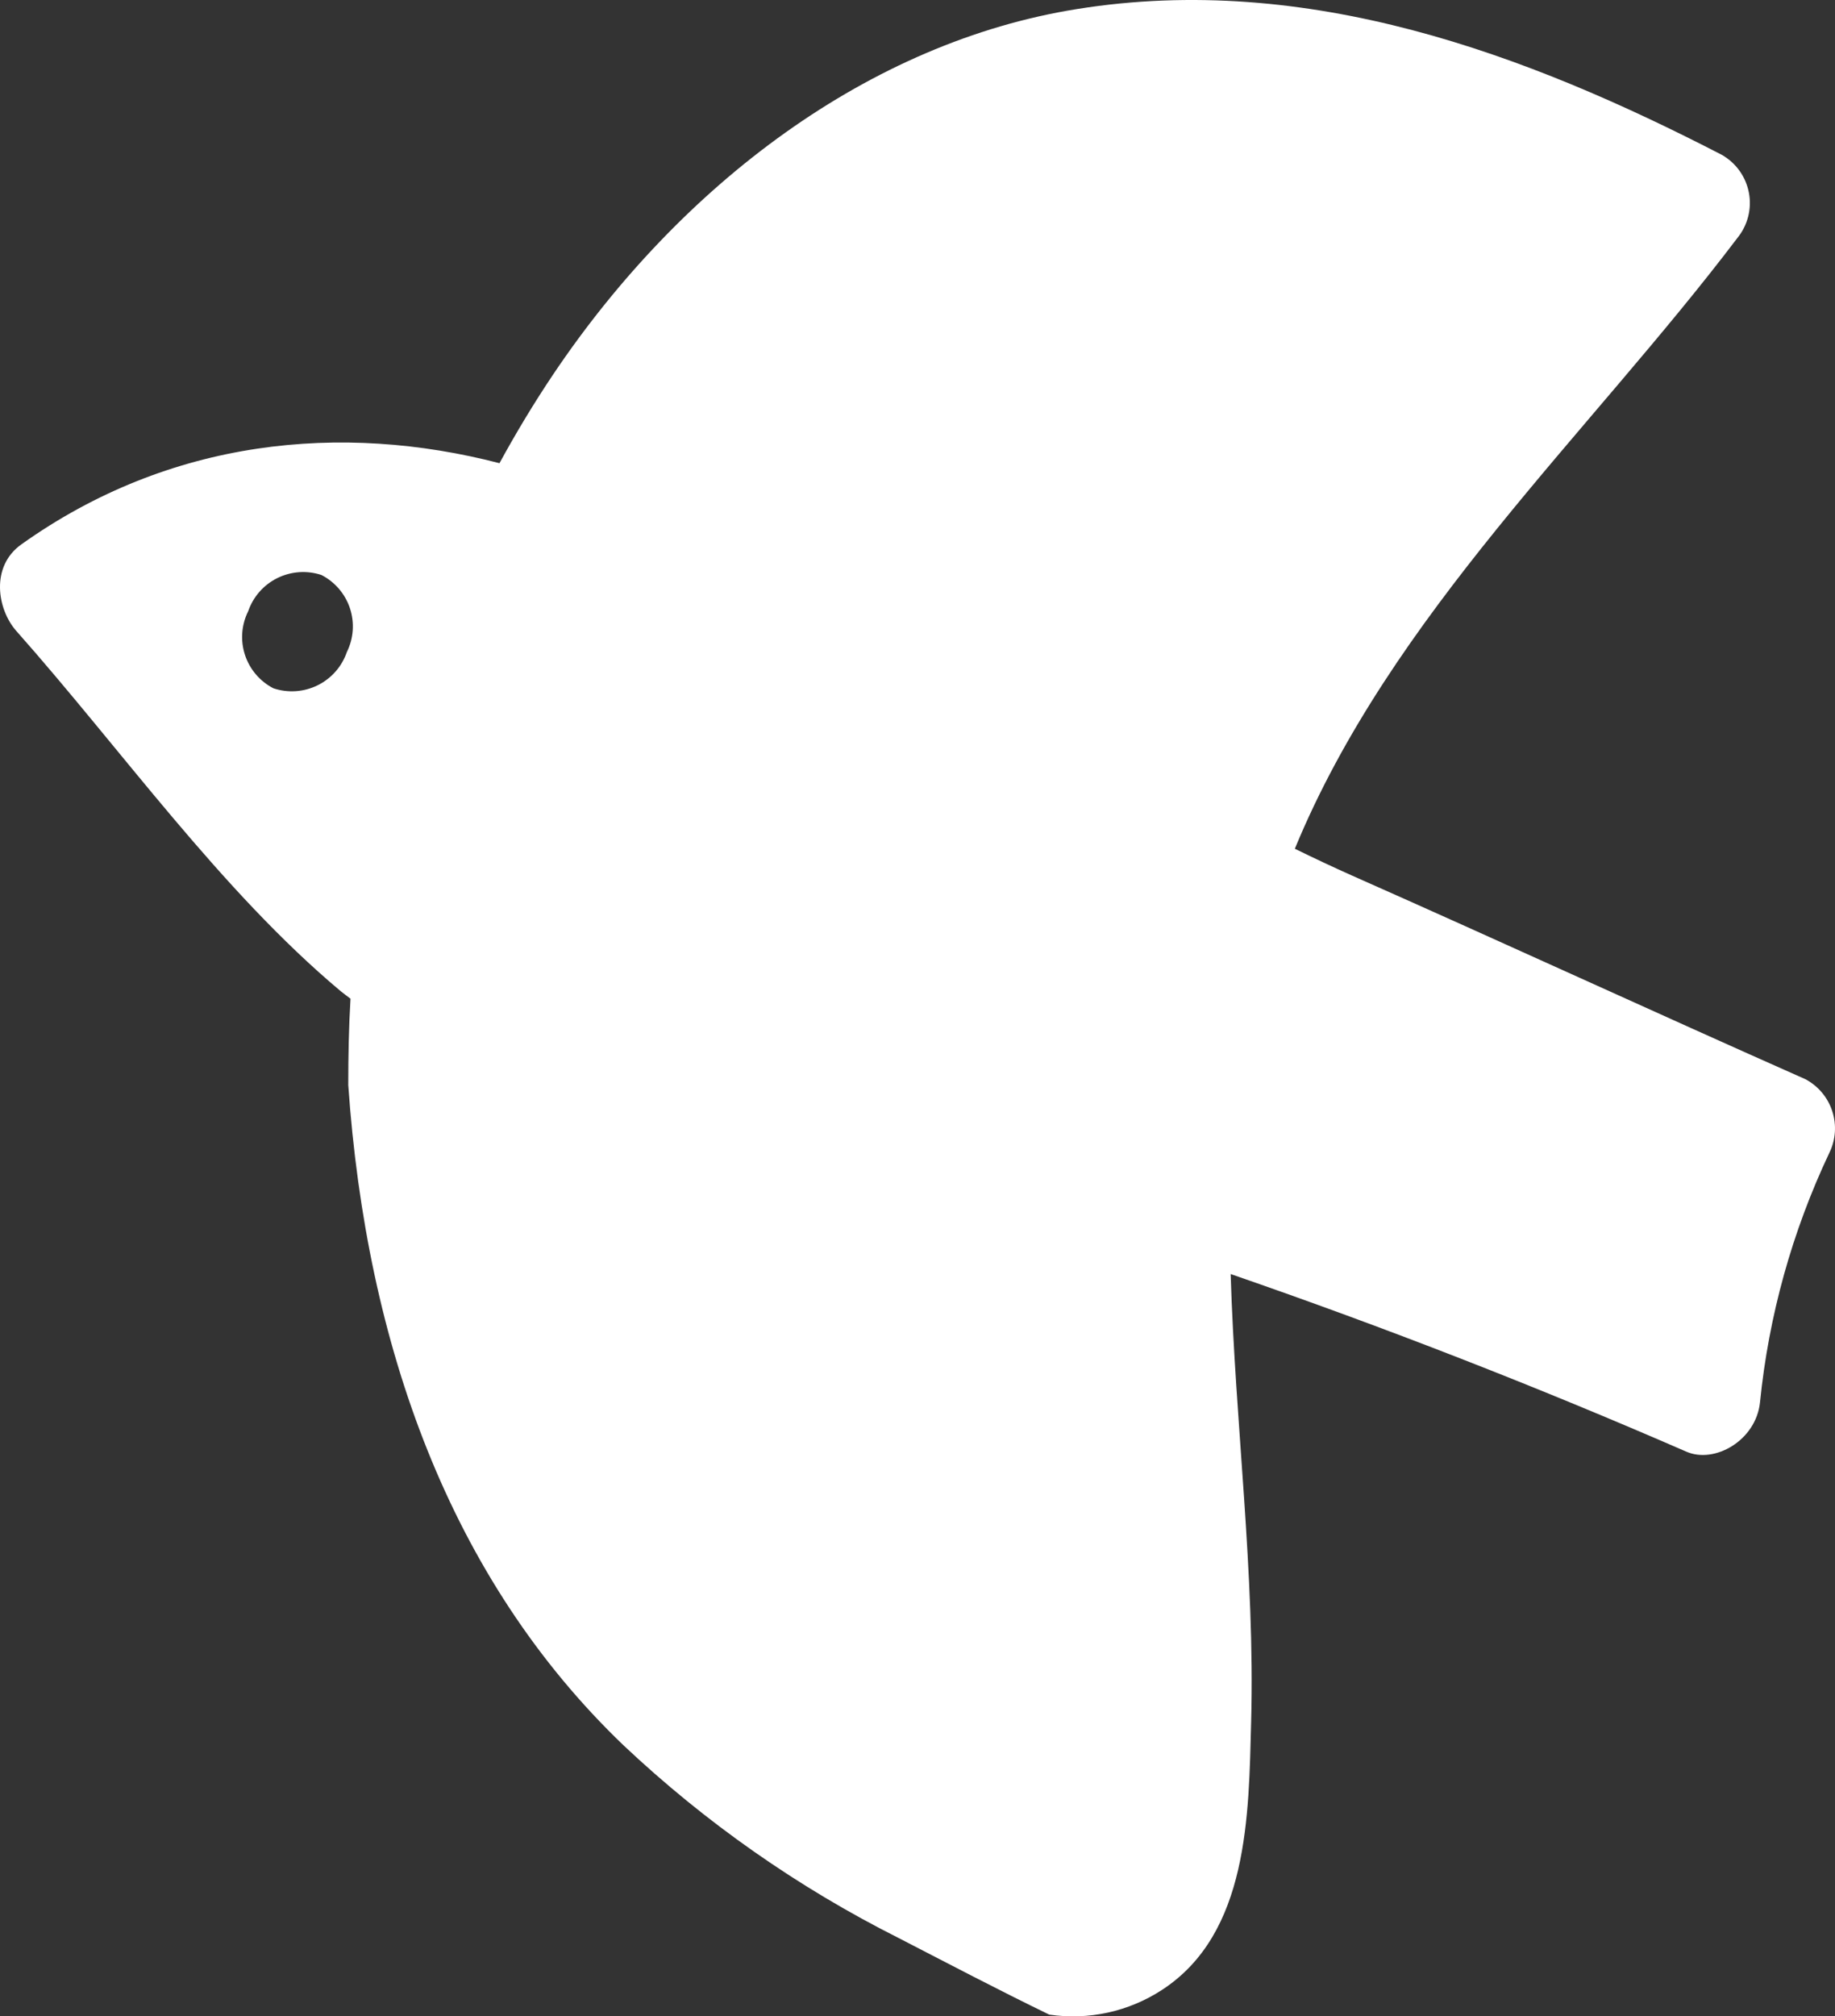 <?xml version="1.0" encoding="UTF-8"?> <svg xmlns="http://www.w3.org/2000/svg" width="71" height="78" viewBox="0 0 71 78" fill="none"><rect x="0" y="0" width="71" height="78" fill="#333333" stroke="none"/><path d="M68.098 54.25C68.434 50.903 69.342 47.638 70.782 44.594C71.027 44.093 71.067 43.516 70.894 42.985C70.722 42.454 70.35 42.011 69.856 41.748C63.991 39.148 58.166 36.462 52.294 33.862C51.577 33.542 50.838 33.194 50.1 32.833C53.818 23.812 61.508 16.749 67.219 9.211C67.417 8.97 67.56 8.688 67.638 8.386C67.716 8.085 67.727 7.769 67.67 7.463C67.613 7.156 67.49 6.866 67.309 6.611C67.128 6.357 66.893 6.145 66.621 5.99C59.052 2.081 50.597 -1.08 41.672 0.35C33.666 1.627 26.379 7.086 21.413 14.47C20.655 15.599 19.964 16.749 19.326 17.918C13.213 16.334 6.576 16.963 0.826 21.059C-0.376 21.914 -0.107 23.565 0.624 24.4C4.698 28.991 8.536 34.45 13.186 38.346C13.307 38.447 13.434 38.533 13.562 38.634C13.495 39.736 13.475 40.845 13.475 41.975C14.179 52.052 17.4 61.073 24.124 67.515C27.292 70.502 30.879 73.014 34.774 74.972C36.693 75.961 38.625 76.977 40.598 77.933C42.121 78.157 43.673 77.817 44.96 76.977C48.315 74.792 48.315 70.208 48.409 66.613C48.563 60.846 47.792 55.079 47.617 49.285C53.59 51.348 59.466 53.638 65.246 56.155C66.346 56.636 67.943 55.72 68.098 54.25ZM10.576 26.625C10.054 26.354 9.66 25.89 9.478 25.333C9.296 24.776 9.341 24.17 9.603 23.645C9.794 23.087 10.199 22.626 10.729 22.363C11.259 22.101 11.872 22.057 12.435 22.242C12.959 22.511 13.355 22.974 13.54 23.531C13.725 24.088 13.682 24.696 13.421 25.222C13.23 25.783 12.823 26.246 12.29 26.509C11.756 26.773 11.14 26.814 10.576 26.625Z" fill="white"></path></svg> 